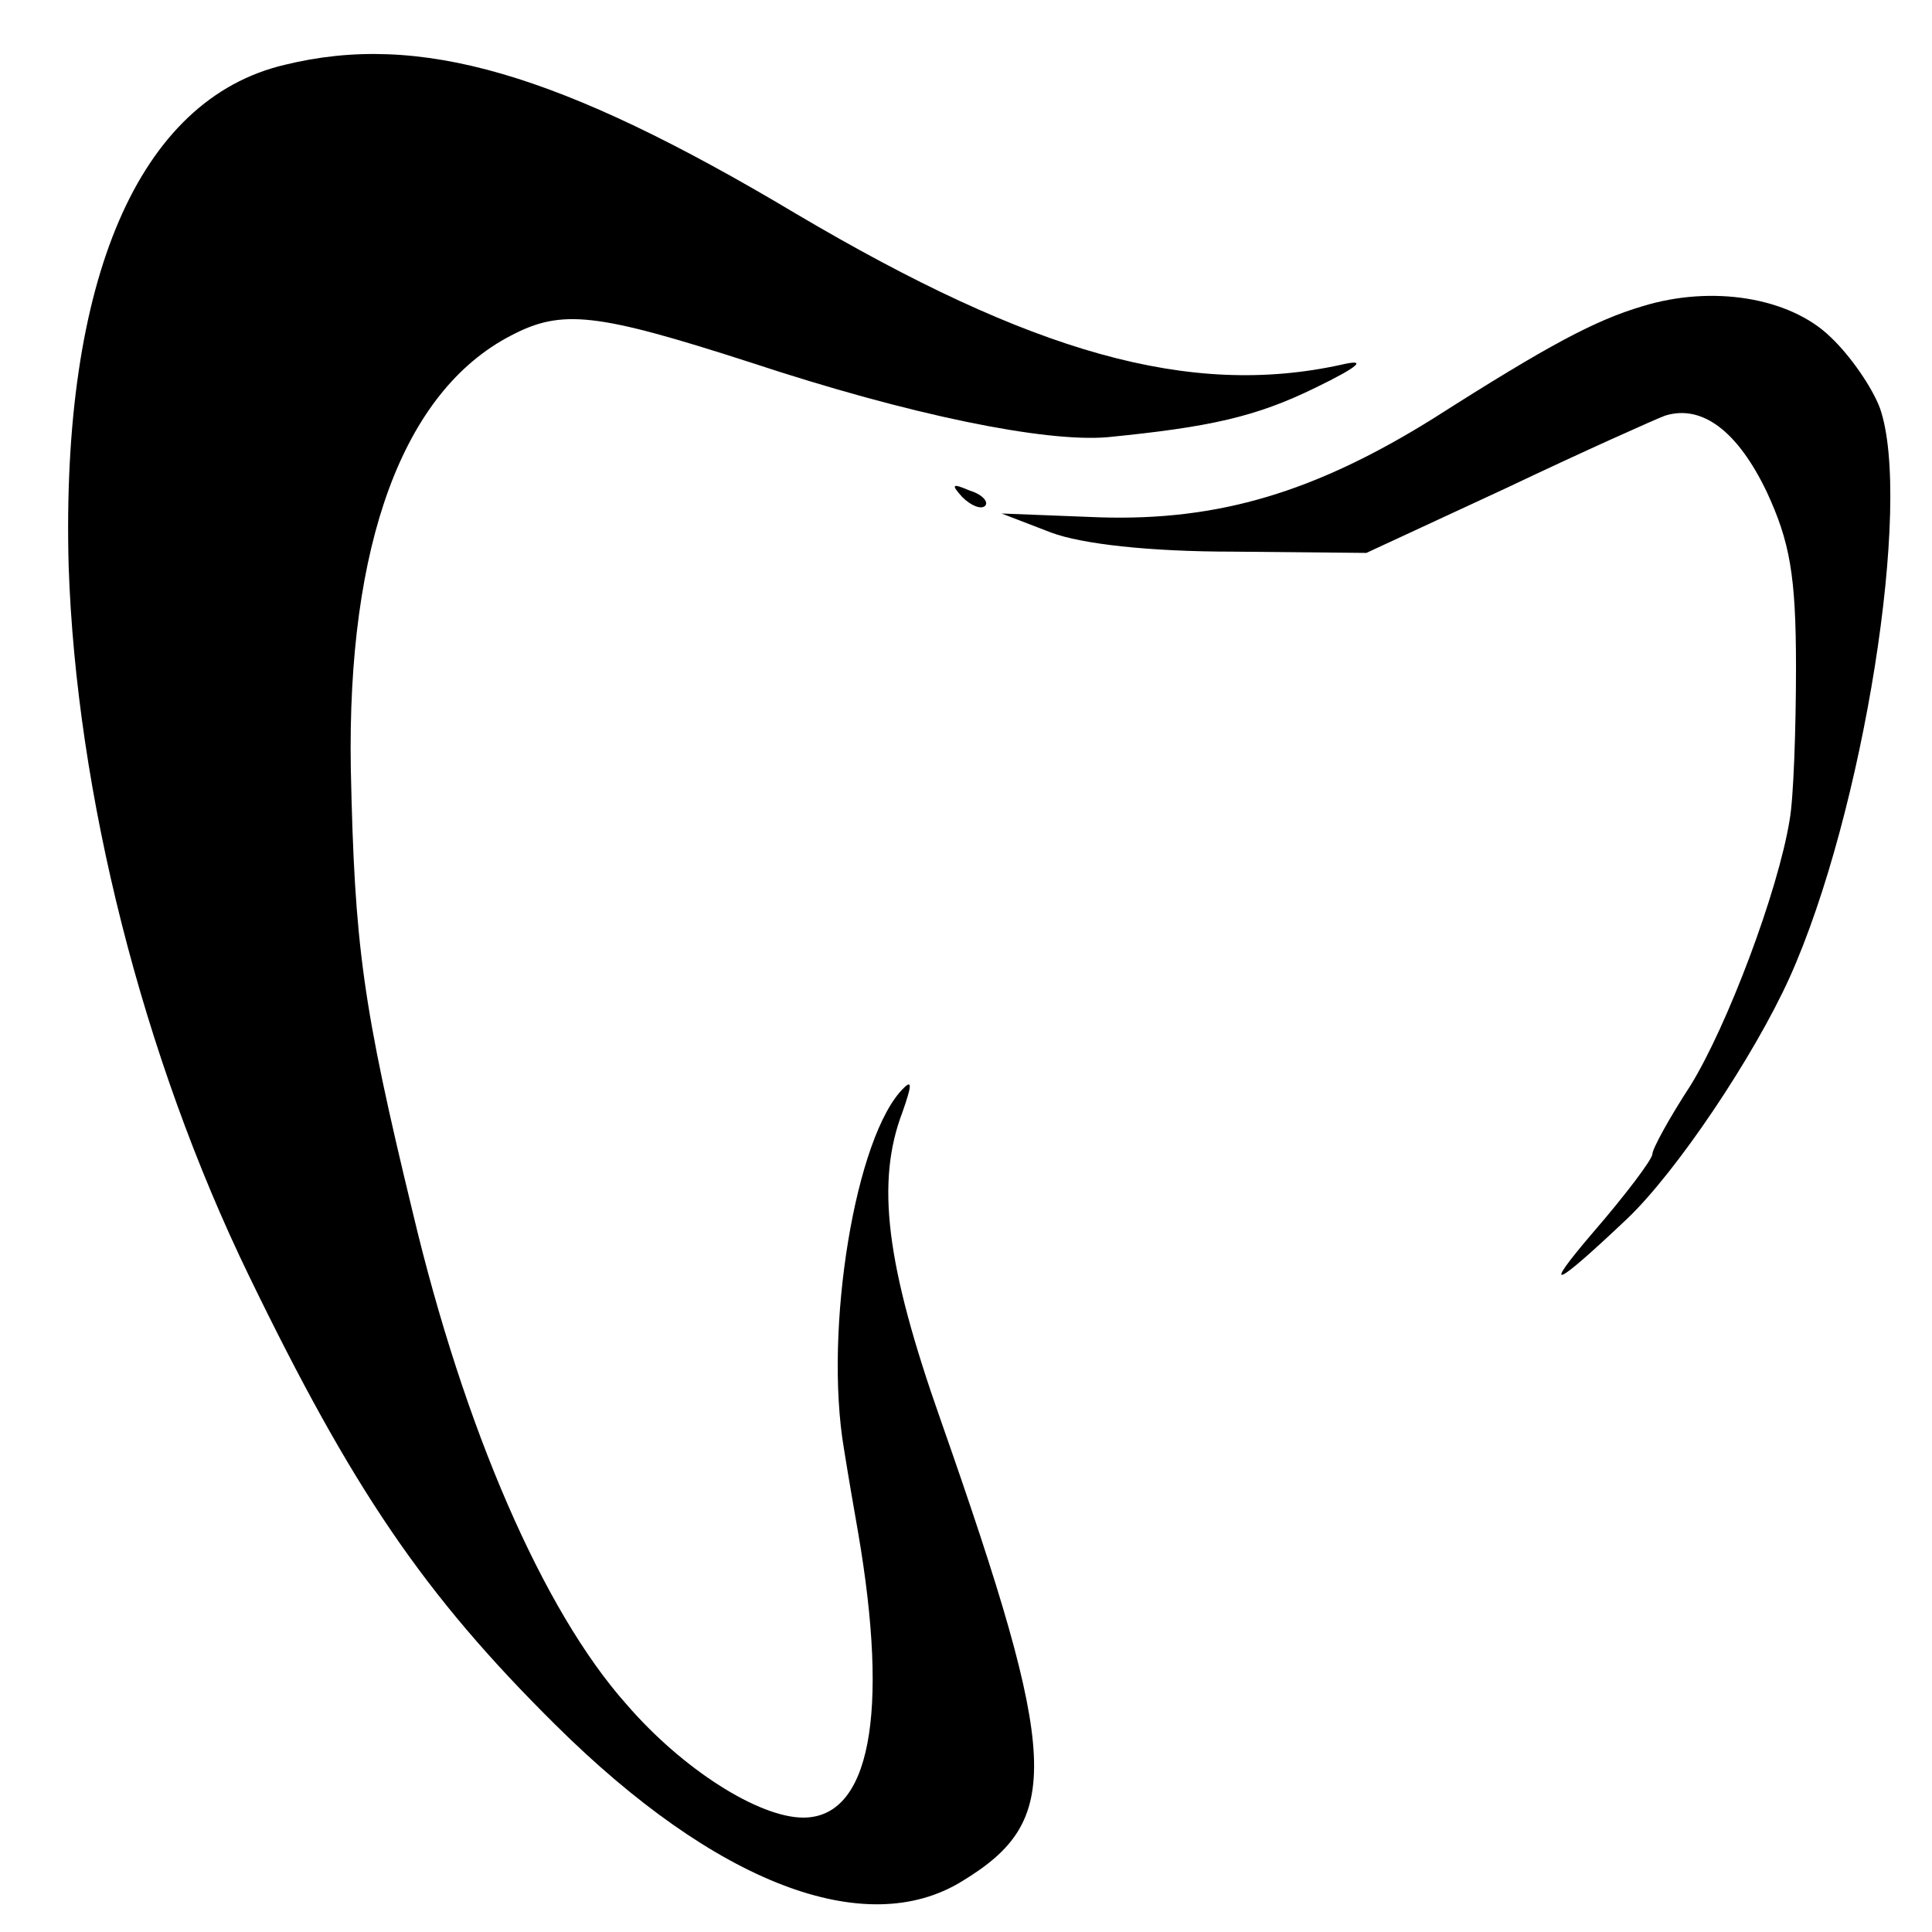 <?xml version="1.0" standalone="no"?>
<!DOCTYPE svg PUBLIC "-//W3C//DTD SVG 20010904//EN"
 "http://www.w3.org/TR/2001/REC-SVG-20010904/DTD/svg10.dtd">
<svg version="1.0" xmlns="http://www.w3.org/2000/svg"
 width="152pt" height="152pt" viewBox="0 0 152 152"
 preserveAspectRatio="xMidYMid meet">
<g transform="translate(0,152) scale(0.1,-0.1)"
fill="#000000" stroke="none">
<path d="M224 1469 c-115 -27 -176 -169 -170 -394 6 -179 58 -386 142 -559 81
-167 137 -250 241 -353 126 -125 244 -170 320 -123 79 48 77 95 -17 363 -43
122 -51 187 -30 242 7 20 8 26 1 19 -38 -37 -63 -190 -47 -284 3 -19 8 -48 11
-65 25 -145 9 -225 -43 -225 -35 0 -95 38 -139 89 -66 74 -128 218 -168 386
-40 165 -46 211 -49 350 -3 177 41 297 126 341 40 21 67 18 188 -21 127 -42
232 -63 281 -59 81 8 117 16 164 39 35 17 41 23 20 18 -119 -26 -243 9 -429
119 -186 111 -296 143 -402 117z"/>
<path d="M1292 1279 c-37 -11 -73 -30 -164 -88 -93 -58 -169 -81 -263 -78
l-77 3 39 -15 c24 -9 77 -15 143 -15 l105 -1 110 51 c61 29 117 54 125 57 29
9 57 -12 80 -60 18 -39 23 -65 23 -138 0 -49 -2 -104 -5 -120 -9 -56 -49 -162
-78 -209 -17 -26 -30 -50 -30 -54 0 -4 -21 -32 -47 -62 -41 -48 -30 -43 27 11
39 37 100 128 128 190 58 129 97 374 71 448 -6 16 -23 41 -39 56 -32 31 -93
41 -148 24z"/>
<path d="M757 1129 c7 -7 15 -10 18 -7 3 3 -2 9 -12 12 -14 6 -15 5 -6 -5z"/>
</g>
</svg>
